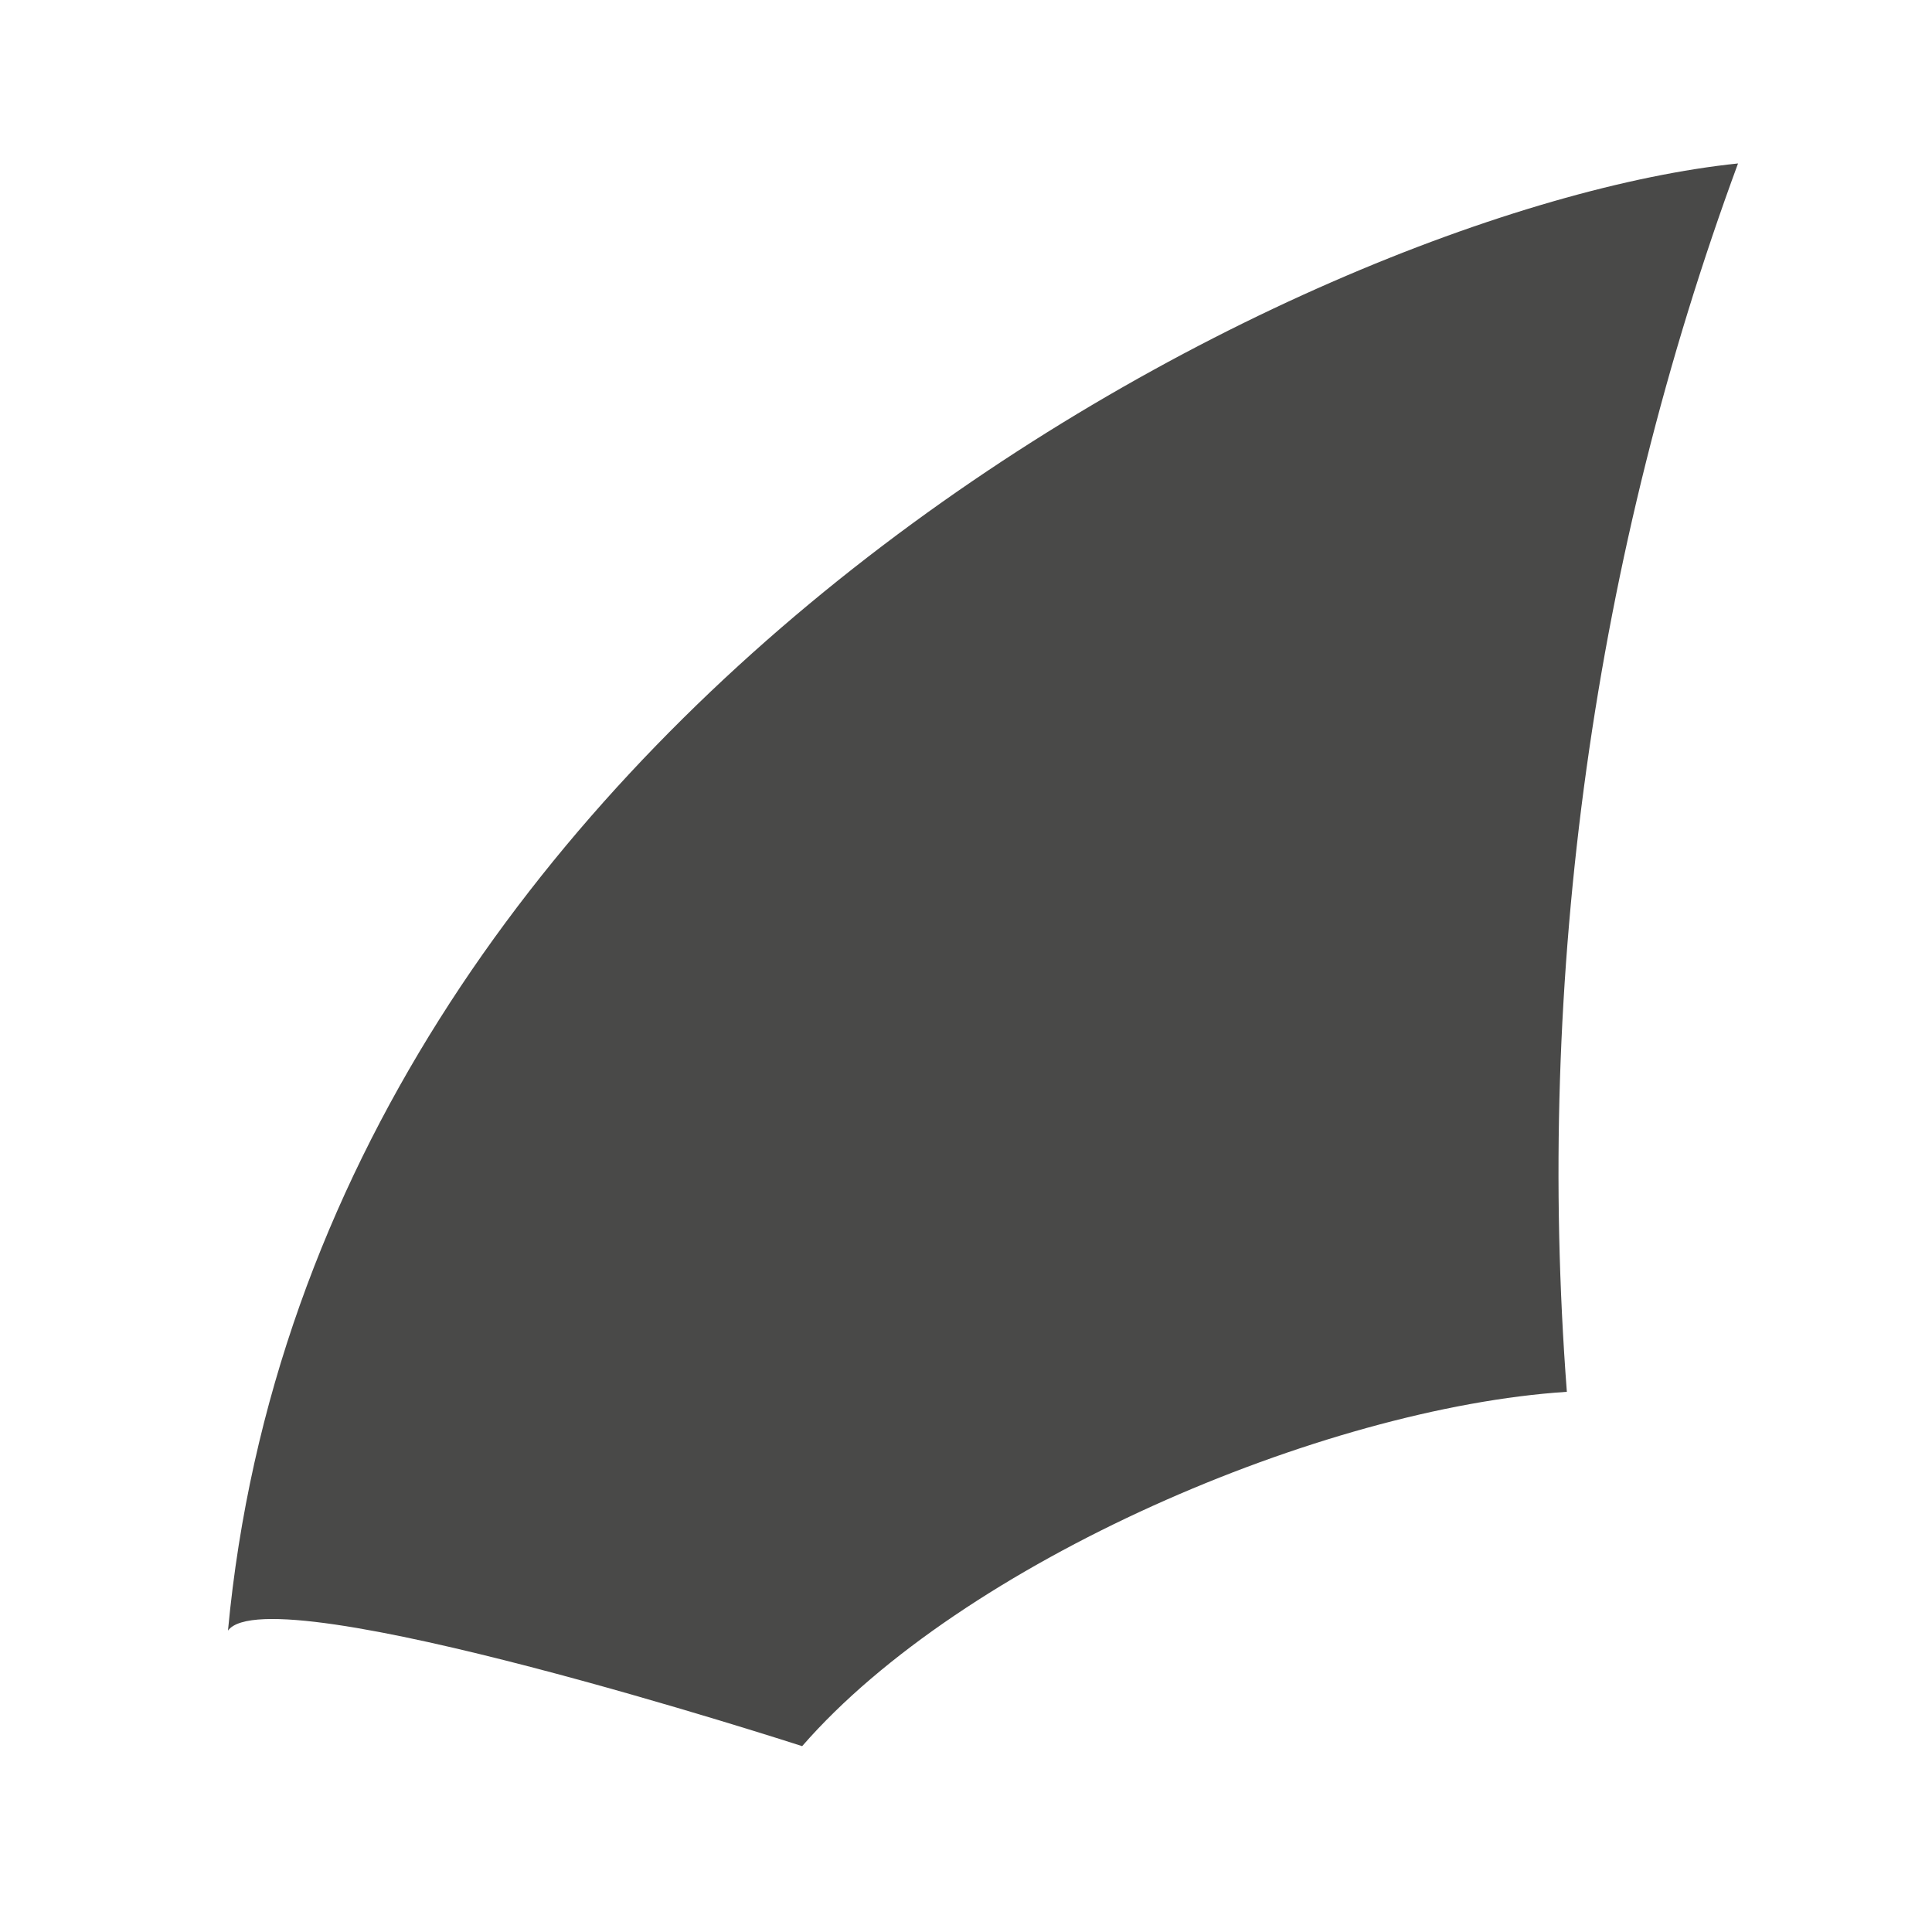 <svg enable-background="new 0 0 50 50" height="50" viewBox="0 0 50 50" width="50" xmlns="http://www.w3.org/2000/svg"><path d="m40.55 36.02c-.82-10.75.7-21.67 4.43-31.79-11.2 1.16-36.85 14.14-39.08 37.97 1.07-1.48 14.86 2.99 14.86 2.99 4.15-4.77 13.46-8.76 19.79-9.17z" fill="#494948"/></svg>